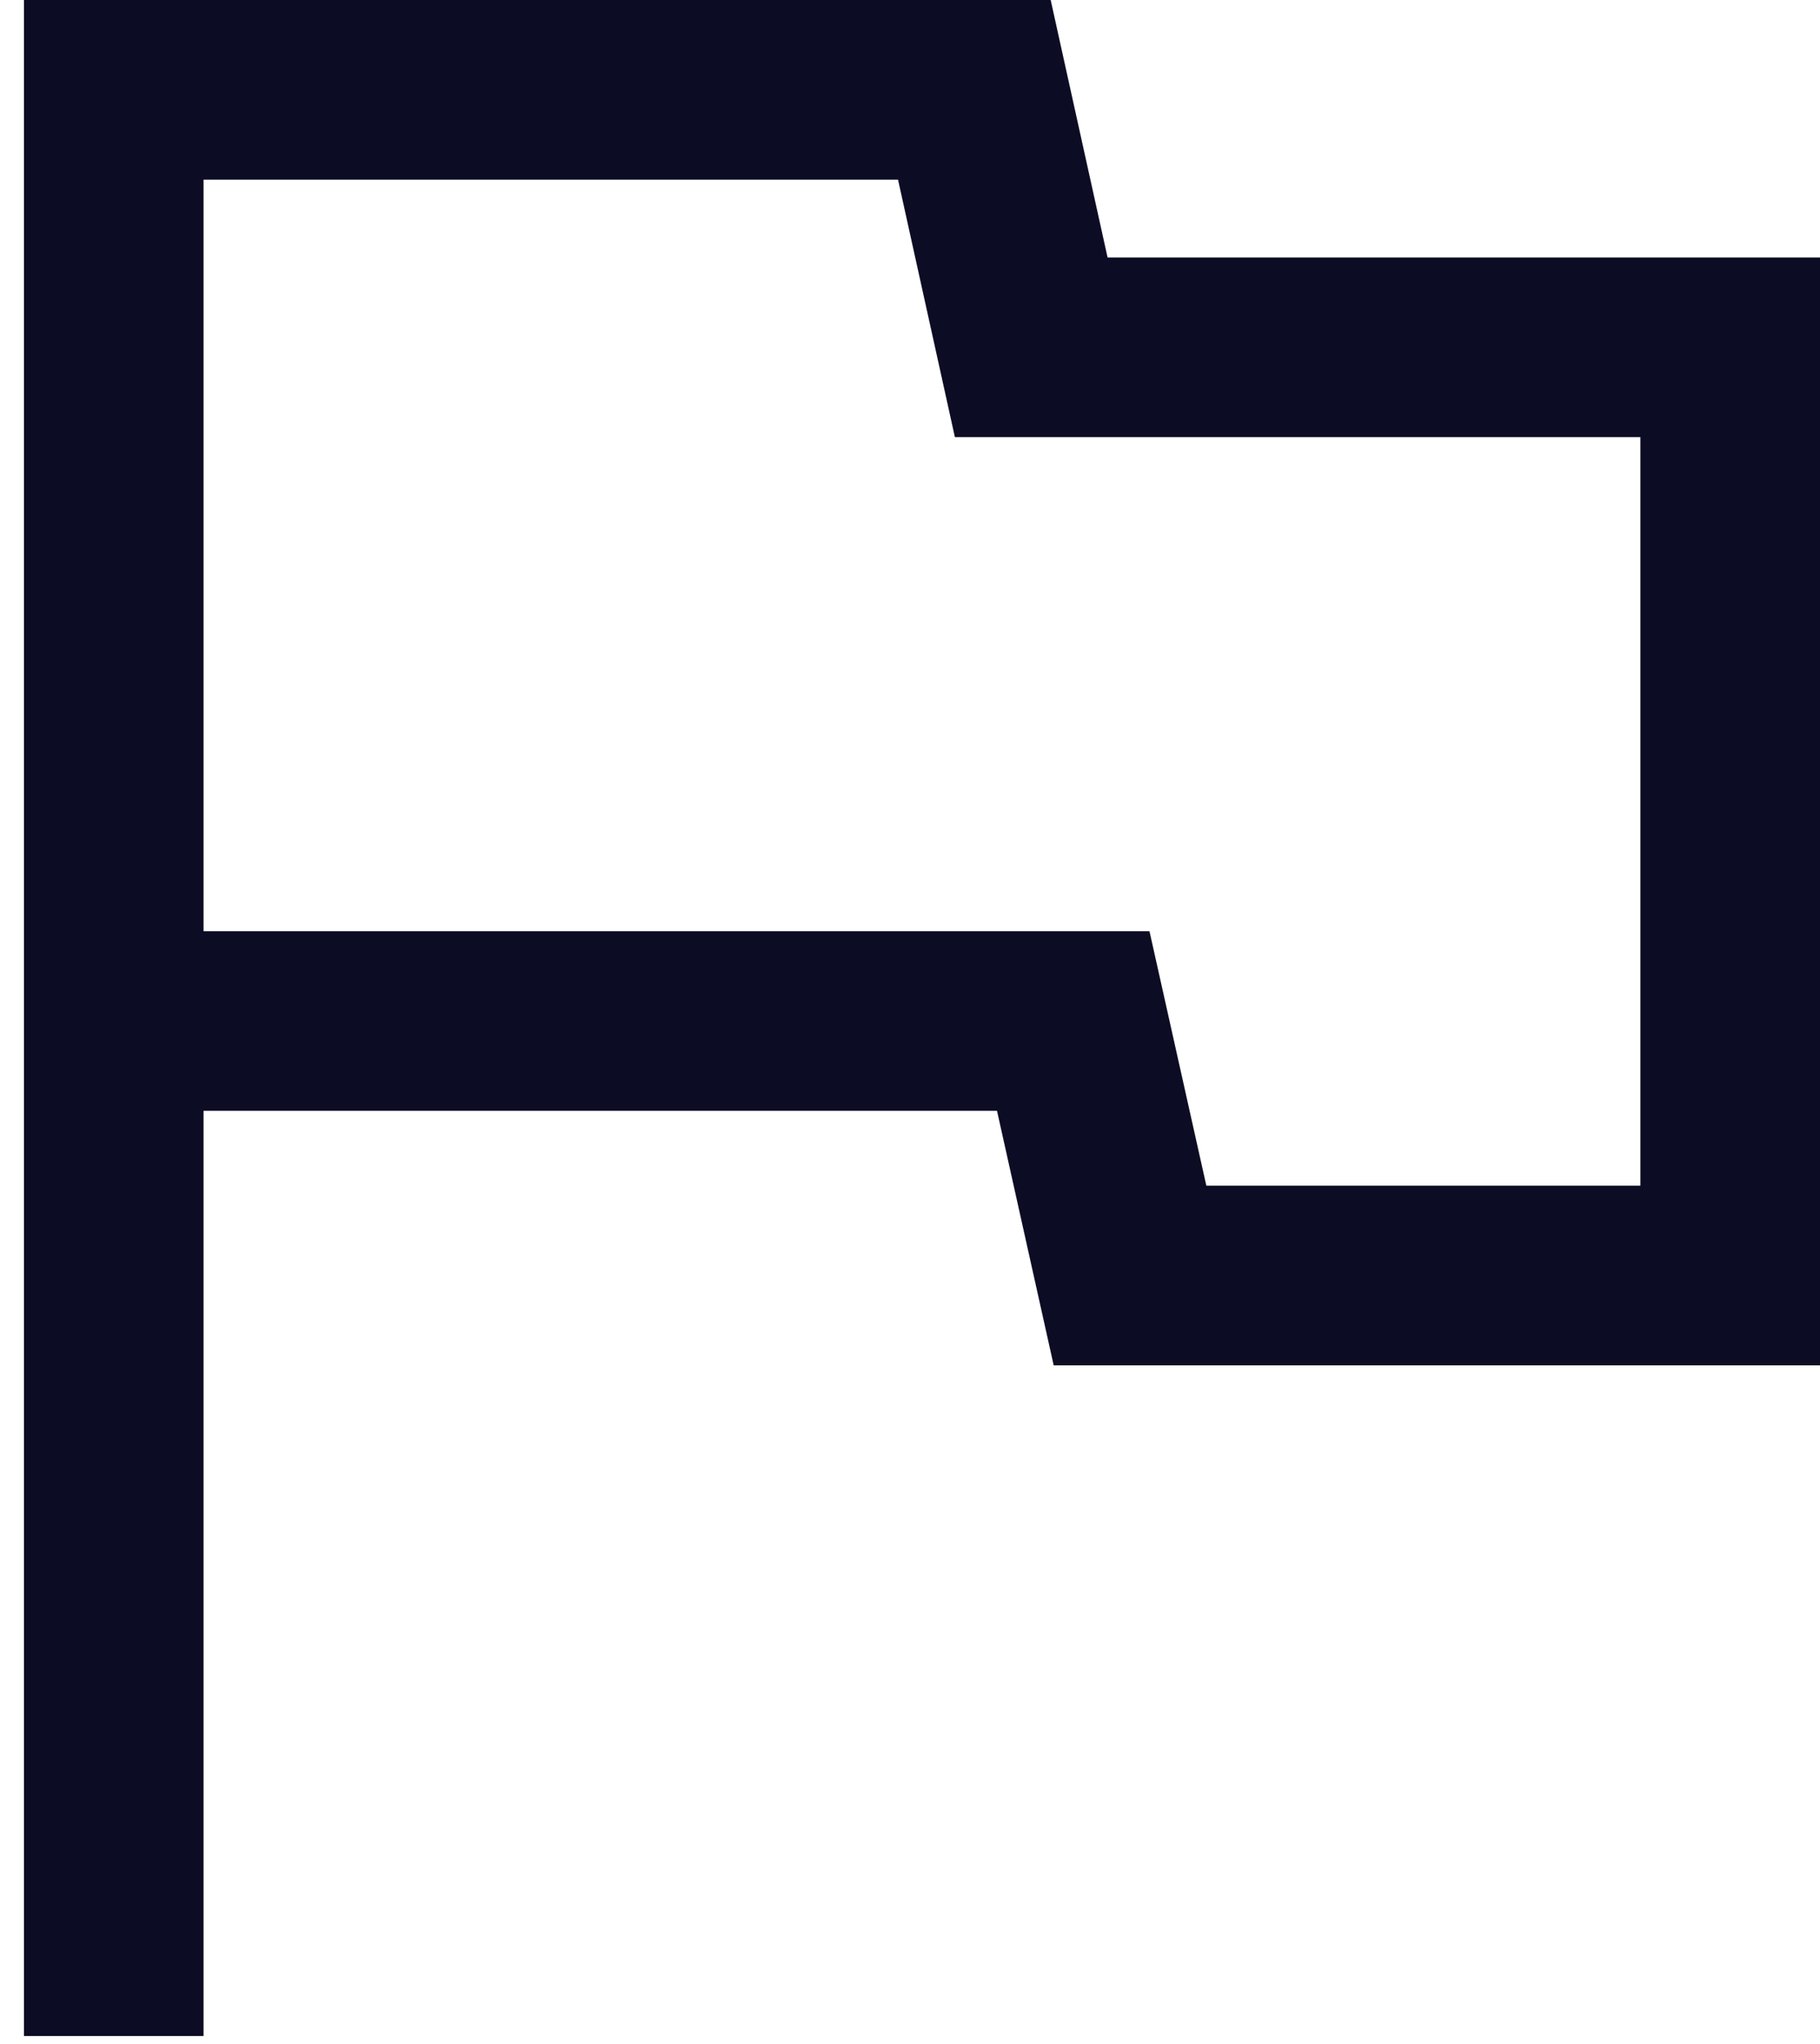 <svg width="57" height="64" viewBox="0 0 57 64" fill="none" xmlns="http://www.w3.org/2000/svg">
<path d="M0.75 63.75V0H32.906L34.688 8.062H57V42.75H33L31.225 34.781H6.375V63.75H0.75ZM37.781 37.125H51.375V13.688H29.906L28.125 5.625H6.375V29.156H36L37.781 37.125Z" fill="#0C0D24"/>
</svg>
